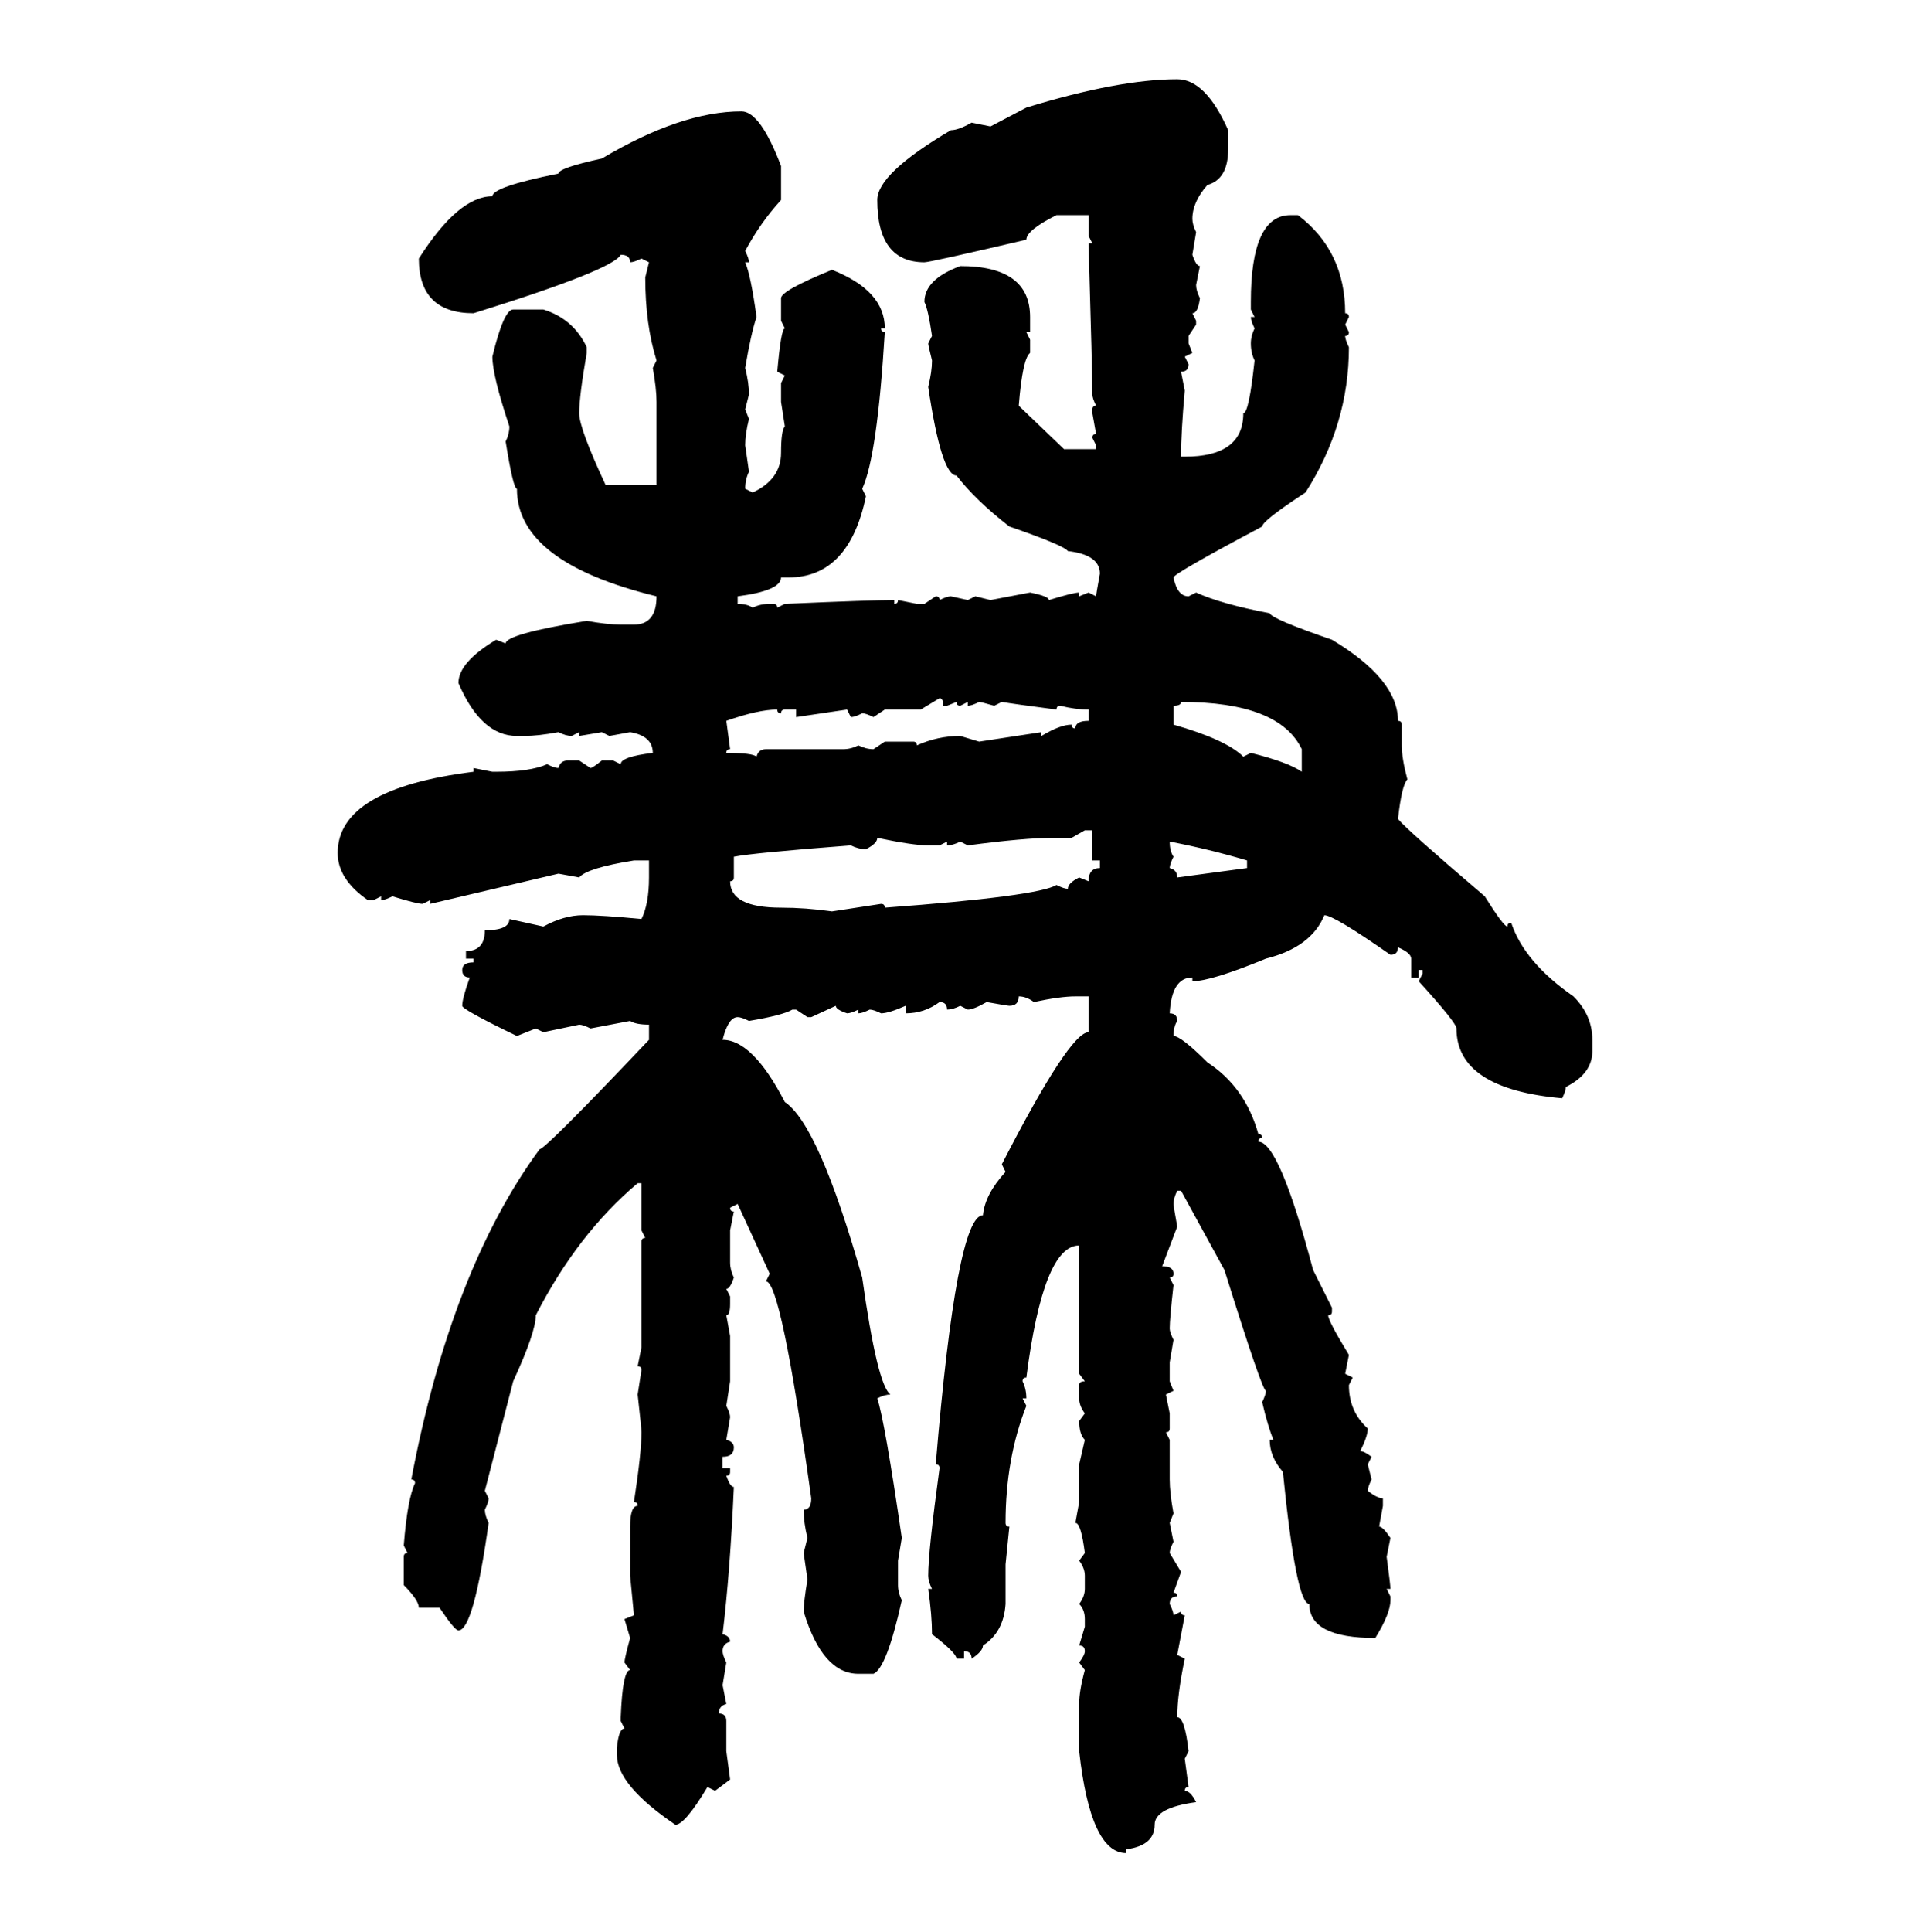 <svg xmlns="http://www.w3.org/2000/svg" xmlns:xlink="http://www.w3.org/1999/xlink" width="299.707" height="300"><path d="M182.81 12.30L182.81 12.30Q187.21 12.30 190.72 20.21L190.72 20.21L190.72 23.14Q190.72 27.83 187.50 28.71L187.50 28.71Q185.16 31.35 185.16 33.98L185.16 33.98Q185.16 34.86 185.74 36.04L185.74 36.04L185.16 39.55Q185.74 41.31 186.33 41.31L186.33 41.31L185.74 44.24Q185.74 45.12 186.33 46.29L186.33 46.29Q186.04 48.63 185.16 48.63L185.16 48.63L185.74 49.80L185.74 50.39L184.57 52.15L184.57 53.32L185.16 54.79L183.98 55.37L184.57 56.54Q184.57 57.71 183.40 57.71L183.40 57.71L183.98 60.64Q183.40 67.09 183.40 70.90L183.40 70.90L183.98 70.90Q193.07 70.90 193.07 64.16L193.07 64.16Q193.95 64.16 194.82 55.96L194.82 55.96Q194.24 54.79 194.24 53.32L194.24 53.32Q194.24 52.15 194.82 50.98L194.82 50.98Q194.24 49.80 194.24 49.22L194.24 49.22L194.82 49.22L194.24 48.05L194.24 46.88Q194.24 33.40 200.39 33.40L200.39 33.40L201.56 33.40Q208.89 38.96 208.89 48.63L208.89 48.63Q209.47 48.63 209.47 49.22L209.47 49.22L208.89 50.39L209.47 51.56Q209.47 52.15 208.89 52.15L208.89 52.15Q208.89 52.73 209.47 53.91L209.47 53.91Q209.47 65.92 202.73 76.46L202.73 76.46Q196.00 80.86 196.00 81.74L196.00 81.74Q182.23 89.06 182.23 89.65L182.23 89.65Q182.81 92.58 184.57 92.58L184.57 92.58L185.74 91.99Q189.55 93.75 197.17 95.21L197.17 95.21Q197.46 96.09 206.84 99.32L206.84 99.32Q217.09 105.47 217.09 111.91L217.09 111.91Q217.68 111.91 217.68 112.50L217.68 112.50L217.68 115.72Q217.68 117.77 218.55 121.00L218.55 121.00Q217.68 121.88 217.09 127.15L217.09 127.15Q218.55 128.91 230.57 139.16L230.57 139.16Q233.50 143.85 234.08 143.85L234.08 143.85Q234.08 143.26 234.67 143.26L234.67 143.26Q236.72 149.41 244.34 154.69L244.34 154.69Q247.27 157.62 247.27 161.43L247.27 161.43L247.27 163.18Q247.27 166.70 243.16 168.75L243.16 168.75Q243.16 169.34 242.58 170.51L242.58 170.51Q226.17 169.04 226.17 159.67L226.17 159.67Q226.17 158.79 220.31 152.34L220.31 152.34L220.90 151.17L220.90 150.59L220.31 150.59L220.31 151.76L219.14 151.76L219.14 148.83Q219.14 147.95 217.09 147.07L217.09 147.07Q217.09 148.24 215.92 148.24L215.92 148.24Q207.13 142.09 205.66 142.09L205.66 142.09Q203.61 147.07 196.58 148.83L196.58 148.83Q188.09 152.34 185.16 152.34L185.16 152.34L185.16 151.76Q181.93 151.76 181.64 157.32L181.64 157.32Q182.81 157.32 182.81 158.50L182.81 158.50Q182.23 159.38 182.23 160.84L182.23 160.84Q183.40 160.84 187.50 164.94L187.50 164.94Q193.36 168.75 195.41 176.07L195.41 176.07Q196.00 176.07 196.00 176.66L196.00 176.66Q195.41 176.66 195.41 177.25L195.41 177.25Q198.63 177.25 203.91 197.17L203.91 197.17L206.84 203.03L206.84 203.61Q206.84 204.20 206.25 204.20L206.25 204.20Q206.25 205.08 209.47 210.35L209.47 210.35L208.89 213.28L210.06 213.87L209.47 215.04Q209.47 219.14 212.40 221.78L212.40 221.78Q212.40 222.95 211.23 225.29L211.23 225.29Q211.82 225.29 212.99 226.17L212.99 226.17L212.40 227.34L212.99 229.69Q212.40 230.86 212.40 231.45L212.40 231.45Q213.87 232.62 214.75 232.62L214.75 232.62L214.75 233.79L214.16 237.01Q214.75 237.01 215.92 238.77L215.92 238.77L215.33 241.70Q215.92 246.09 215.92 246.68L215.92 246.68L215.33 246.68L215.92 247.85L215.92 248.44Q215.92 250.49 213.57 254.30L213.57 254.30Q203.32 254.30 203.32 249.02L203.32 249.02Q201.27 249.02 199.22 228.52L199.22 228.52Q197.17 226.17 197.17 223.54L197.17 223.54L197.75 223.54Q196.88 221.48 196.00 217.68L196.00 217.68Q196.58 216.50 196.58 215.92L196.58 215.92Q196.00 215.92 190.14 197.17L190.14 197.17L183.40 184.86L182.81 184.86Q182.23 186.04 182.23 186.91L182.23 186.91Q182.23 187.21 182.81 190.43L182.81 190.43L180.47 196.58Q182.23 196.58 182.23 197.75L182.23 197.75Q182.23 198.34 181.64 198.34L181.64 198.34L182.23 199.51Q181.64 204.79 181.64 206.25L181.64 206.25Q181.64 206.84 182.23 208.01L182.23 208.01L181.64 211.52L181.64 214.45L182.23 215.92L181.05 216.50L181.64 219.43L181.64 221.78Q181.64 222.36 181.05 222.36L181.05 222.36L181.64 223.54L181.64 229.69Q181.64 231.74 182.23 234.96L182.23 234.96L181.64 236.43L182.23 239.36Q181.64 240.53 181.64 241.11L181.64 241.11L183.40 244.04L182.23 247.27Q182.81 247.27 182.81 247.85L182.81 247.85Q181.64 247.85 181.64 249.02L181.64 249.02Q182.23 250.20 182.23 250.78L182.23 250.78L183.40 250.20Q183.40 250.78 183.98 250.78L183.98 250.78L182.81 256.93L183.98 257.52Q182.81 263.09 182.81 266.60L182.81 266.60Q183.98 266.60 184.57 271.88L184.57 271.88L183.98 273.05L184.57 277.44Q183.98 277.44 183.98 278.03L183.98 278.03Q184.86 278.03 185.74 279.79L185.74 279.79Q179.30 280.66 179.30 283.30L179.30 283.30Q179.30 286.52 174.90 287.11L174.90 287.11L174.90 287.70Q169.34 287.70 167.58 271.88L167.58 271.88L167.58 264.55Q167.58 262.50 168.46 259.28L168.46 259.28L167.58 258.11Q168.46 256.93 168.46 256.35L168.46 256.35Q168.46 255.47 167.58 255.47L167.58 255.47L168.46 252.54L168.46 251.37Q168.46 249.90 167.58 249.02L167.58 249.02Q168.46 247.85 168.46 246.68L168.46 246.68L168.46 244.63Q168.46 243.46 167.58 242.29L167.58 242.29L168.46 241.11Q167.87 236.43 166.99 236.43L166.99 236.43L167.58 233.20L167.58 227.34L168.46 223.54Q167.58 222.66 167.58 220.61L167.58 220.61L168.46 219.43Q167.58 218.26 167.58 217.09L167.58 217.09L167.58 215.04Q167.58 214.45 168.46 214.45L168.46 214.45L167.58 213.28L167.58 193.36Q162.01 193.36 159.38 213.87L159.38 213.87Q158.79 213.87 158.79 214.45L158.79 214.45Q159.38 215.63 159.38 217.09L159.38 217.09L158.79 217.09L159.38 218.26Q156.15 226.46 156.15 236.43L156.15 236.43Q156.15 237.01 156.74 237.01L156.74 237.01L156.15 242.87L156.15 249.02Q155.86 253.42 152.64 255.47L152.64 255.47Q152.64 256.35 150.88 257.52L150.88 257.52Q150.88 256.35 149.71 256.35L149.71 256.35L149.71 257.52L148.54 257.52Q148.54 256.64 144.73 253.71L144.73 253.71Q144.73 250.78 144.14 246.68L144.14 246.68L144.73 246.68Q144.14 245.51 144.14 244.63L144.14 244.63Q144.14 240.82 145.90 227.93L145.90 227.93Q145.90 227.34 145.31 227.34L145.31 227.34Q148.54 188.67 152.64 188.67L152.64 188.67Q152.93 185.45 156.15 181.93L156.15 181.93L155.57 180.76Q166.11 160.25 169.04 160.25L169.04 160.25L169.04 154.69L166.99 154.69Q164.65 154.69 160.55 155.57L160.55 155.57Q159.38 154.69 158.20 154.69L158.20 154.69Q158.20 156.15 156.74 156.15L156.74 156.15Q156.45 156.15 153.22 155.57L153.22 155.57Q151.17 156.74 150.29 156.74L150.29 156.74L149.12 156.15Q147.95 156.74 147.07 156.74L147.07 156.74Q147.07 155.57 145.90 155.57L145.90 155.57Q143.55 157.32 140.63 157.32L140.63 157.32L140.63 156.15Q137.99 157.32 136.82 157.32L136.82 157.32Q135.64 156.74 135.06 156.74L135.06 156.74Q133.89 157.32 133.30 157.32L133.30 157.32L133.30 156.74Q132.13 157.32 131.54 157.32L131.54 157.32Q129.79 156.74 129.79 156.15L129.79 156.15L125.98 157.91L125.39 157.91L123.63 156.74L123.05 156.74Q121.58 157.62 116.31 158.50L116.31 158.50Q115.14 157.91 114.55 157.91L114.55 157.91Q113.09 157.91 112.21 161.43L112.21 161.43Q116.89 161.43 121.88 171.09L121.88 171.09Q127.15 174.61 133.89 198.34L133.89 198.34Q136.23 215.04 138.28 216.50L138.28 216.50Q137.40 216.50 136.23 217.09L136.23 217.09Q137.40 220.61 140.04 238.77L140.04 238.77L139.45 242.29L139.45 246.09Q139.45 247.27 140.04 248.44L140.04 248.44Q137.70 258.98 135.64 259.86L135.64 259.86L133.30 259.86Q127.73 259.86 124.80 250.20L124.80 250.20Q124.80 248.73 125.39 245.21L125.39 245.21L124.80 241.11L125.39 238.77Q124.80 236.43 124.80 234.38L124.80 234.38Q125.98 234.38 125.98 232.62L125.98 232.62Q121.29 198.93 118.95 198.93L118.95 198.93L119.53 197.75L114.55 186.91L113.38 187.50Q113.38 188.09 113.96 188.09L113.96 188.09L113.38 191.02L113.38 196.00Q113.38 197.17 113.96 198.34L113.96 198.34Q113.38 200.10 112.79 200.10L112.79 200.10L113.38 201.27L113.38 202.44Q113.38 204.20 112.79 204.20L112.79 204.20L113.38 207.42L113.38 214.45L112.79 218.26Q113.38 219.43 113.38 220.02L113.38 220.02L112.79 223.54Q113.96 223.83 113.96 224.71L113.96 224.71Q113.96 226.17 112.21 226.17L112.21 226.17L112.21 227.93L113.38 227.93L113.38 228.52Q113.38 229.10 112.79 229.10L112.79 229.10Q113.38 230.86 113.96 230.86L113.96 230.86Q113.38 244.04 112.21 253.71L112.21 253.71Q113.38 254.00 113.38 254.88L113.38 254.88Q112.21 255.18 112.21 256.35L112.21 256.35Q112.21 256.93 112.79 258.11L112.79 258.11L112.21 261.62L112.79 264.55Q111.62 264.84 111.62 266.02L111.62 266.02Q112.79 266.02 112.79 267.19L112.79 267.19L112.79 271.88L113.38 276.27L111.04 278.03L109.86 277.44Q106.35 283.30 104.88 283.30L104.88 283.30Q95.80 277.15 95.80 272.46L95.80 272.46L95.80 271.29Q96.09 268.36 96.97 268.36L96.97 268.36L96.39 267.19L96.39 266.60Q96.68 259.28 97.85 259.28L97.85 259.28L96.97 258.11Q96.97 257.52 97.85 254.30L97.85 254.30L96.97 251.37L98.44 250.78L97.85 244.63L97.85 237.01Q97.85 233.79 99.02 233.79L99.02 233.79Q99.02 233.20 98.44 233.20L98.44 233.20Q99.61 225.59 99.61 222.36L99.61 222.36Q99.61 221.78 99.02 216.50L99.02 216.50L99.61 212.70Q99.61 212.11 99.02 212.11L99.02 212.11L99.61 209.18L99.61 192.77Q99.61 192.19 100.20 192.19L100.20 192.19L99.61 191.02L99.61 183.69L99.02 183.69Q89.65 191.60 83.20 204.20L83.20 204.20Q83.20 206.84 79.69 214.45L79.69 214.45L75.29 231.45L75.88 232.62Q75.88 233.20 75.29 234.38L75.29 234.38Q75.29 235.25 75.88 236.43L75.88 236.43Q73.54 253.13 71.19 253.13L71.19 253.13Q70.61 253.13 68.26 249.61L68.26 249.61L65.04 249.61Q65.04 248.44 62.70 246.09L62.70 246.09L62.70 241.70Q62.70 241.11 63.28 241.11L63.28 241.11L62.70 239.94Q63.28 232.62 64.45 230.27L64.45 230.27Q64.45 229.69 63.87 229.69L63.87 229.69Q70.02 197.17 83.79 178.42L83.79 178.42Q84.67 178.42 100.78 161.43L100.78 161.43L100.78 159.08Q98.73 159.08 97.85 158.50L97.85 158.50L91.70 159.67Q90.53 159.08 89.94 159.08L89.94 159.08L84.38 160.25L83.20 159.67L80.27 160.84Q71.78 156.74 71.78 156.15L71.78 156.15Q71.78 154.98 72.95 151.76L72.95 151.76Q71.78 151.76 71.78 150.59L71.78 150.59Q71.78 149.41 73.54 149.41L73.54 149.41L73.54 148.83L72.36 148.83L72.36 147.66Q75.29 147.66 75.29 144.43L75.29 144.43Q79.10 144.43 79.10 142.68L79.10 142.68L84.38 143.85Q87.60 142.09 90.53 142.09L90.53 142.09Q93.46 142.09 99.61 142.68L99.61 142.68Q100.78 140.33 100.78 136.23L100.78 136.23L100.78 133.59L98.44 133.59Q91.11 134.77 89.94 136.23L89.94 136.23L86.72 135.64L66.80 140.33L66.80 139.75L65.63 140.33Q64.75 140.33 60.94 139.16L60.94 139.16Q59.77 139.75 59.18 139.75L59.18 139.75L59.18 139.16L58.01 139.75L57.13 139.75Q52.44 136.52 52.44 132.42L52.44 132.42Q52.44 122.46 73.54 119.82L73.54 119.82L73.54 119.24L76.46 119.82L77.05 119.82Q82.32 119.82 84.96 118.65L84.96 118.65Q86.13 119.24 86.72 119.24L86.72 119.24Q87.01 118.07 88.18 118.07L88.18 118.07L89.94 118.07L91.70 119.24Q91.99 119.24 93.46 118.07L93.46 118.07L95.21 118.07L96.39 118.65Q96.39 117.48 101.37 116.89L101.37 116.89Q101.37 114.26 97.85 113.67L97.85 113.67L94.63 114.26L93.46 113.67L89.94 114.26L89.94 113.67L88.77 114.26Q87.89 114.26 86.72 113.67L86.72 113.67Q83.50 114.26 81.45 114.26L81.45 114.26L80.27 114.26Q74.71 114.26 71.19 106.05L71.19 106.05Q71.19 102.83 77.05 99.32L77.05 99.32L78.52 99.90Q78.52 98.44 91.11 96.39L91.11 96.39Q94.34 96.97 96.39 96.97L96.39 96.97L98.44 96.97Q101.95 96.97 101.95 92.58L101.95 92.58Q80.27 87.30 80.27 75.88L80.27 75.88Q79.69 75.88 78.52 68.55L78.52 68.55Q79.10 67.38 79.10 66.21L79.10 66.21Q76.46 58.30 76.46 55.37L76.46 55.37Q78.22 48.05 79.69 48.05L79.69 48.05L84.38 48.05Q89.06 49.51 91.11 53.91L91.11 53.91L91.11 54.79Q89.94 61.52 89.94 64.16L89.94 64.16Q89.94 66.50 94.04 75.29L94.04 75.29L101.95 75.29L101.95 62.40Q101.95 60.35 101.37 57.13L101.37 57.13L101.95 55.96Q100.20 50.39 100.20 43.07L100.20 43.07L100.78 40.72L99.61 40.14Q98.44 40.72 97.85 40.72L97.85 40.72Q97.85 39.55 96.39 39.55L96.39 39.55Q95.21 41.89 73.54 48.63L73.54 48.63Q65.04 48.63 65.04 40.14L65.04 40.14Q71.19 30.47 76.46 30.47L76.46 30.47Q76.46 29.00 86.72 26.95L86.72 26.95Q86.72 26.07 93.46 24.61L93.46 24.61Q105.76 17.29 115.14 17.29L115.14 17.29Q118.07 17.29 121.29 25.78L121.29 25.78L121.29 31.05Q118.07 34.57 115.72 38.96L115.72 38.96Q116.31 40.14 116.31 40.72L116.31 40.72L115.72 40.72Q116.60 42.77 117.48 49.22L117.48 49.22Q116.60 51.86 115.72 57.13L115.72 57.13Q116.31 59.47 116.31 61.23L116.31 61.23L115.72 63.57L116.31 65.04Q115.72 67.38 115.72 69.14L115.72 69.14L116.31 73.24Q115.72 74.41 115.72 75.88L115.72 75.88L116.89 76.46Q121.29 74.41 121.29 70.31L121.29 70.31Q121.29 66.80 121.88 66.21L121.88 66.21L121.29 62.40L121.29 59.47L121.88 58.30L120.70 57.71Q121.29 50.98 121.88 50.98L121.88 50.98L121.29 49.80L121.29 46.29Q121.29 45.12 129.20 41.89L129.20 41.89Q137.40 45.12 137.40 50.98L137.40 50.98L136.82 50.98Q136.82 51.56 137.40 51.56L137.40 51.56Q136.23 70.90 133.89 75.88L133.89 75.88L134.47 77.05Q131.84 89.65 122.46 89.65L122.46 89.65L121.29 89.65Q121.29 91.70 114.55 92.58L114.55 92.58L114.55 93.75Q116.02 93.75 116.89 94.34L116.89 94.34Q118.07 93.75 119.53 93.75L119.53 93.75L120.12 93.75Q120.70 93.75 120.70 94.34L120.70 94.34L121.88 93.75Q135.35 93.16 138.87 93.16L138.87 93.16L138.87 93.75Q139.45 93.75 139.45 93.16L139.45 93.16L142.38 93.75L143.55 93.75L145.31 92.58Q145.90 92.58 145.90 93.16L145.90 93.16Q147.07 92.58 147.66 92.58L147.66 92.58L150.29 93.16L151.46 92.58L153.81 93.16L159.96 91.99Q162.89 92.58 162.89 93.16L162.89 93.16Q166.70 91.99 167.58 91.99L167.58 91.99L167.58 92.58L169.04 91.99L170.21 92.58Q170.21 92.29 170.80 89.06L170.80 89.06Q170.80 86.13 165.82 85.55L165.82 85.55Q165.23 84.67 156.74 81.74L156.74 81.74Q151.46 77.64 148.54 73.83L148.54 73.83Q146.19 73.83 144.14 60.06L144.14 60.06Q144.73 57.71 144.73 55.96L144.73 55.96Q144.14 53.61 144.14 53.32L144.14 53.32L144.73 52.15Q144.14 48.05 143.55 46.88L143.55 46.88Q143.55 43.36 149.12 41.31L149.12 41.31Q159.96 41.31 159.96 49.22L159.96 49.22L159.96 51.56L159.38 51.56L159.96 52.73L159.96 54.79Q158.79 55.66 158.20 62.99L158.20 62.99L165.23 69.73L170.21 69.73L170.21 69.14L169.63 67.97Q169.63 67.38 170.21 67.38L170.21 67.38L169.63 64.16L169.63 63.57Q169.63 62.99 170.21 62.99L170.21 62.99Q169.63 61.82 169.63 61.23L169.63 61.23Q169.63 58.01 169.04 37.79L169.04 37.79L169.63 37.79L169.04 36.62L169.04 33.40L164.06 33.40Q159.38 35.74 159.38 37.21L159.38 37.21Q144.43 40.72 143.55 40.72L143.55 40.72Q136.23 40.72 136.23 31.05L136.23 31.05Q136.23 26.95 147.66 20.21L147.66 20.21Q148.83 20.21 150.88 19.04L150.88 19.04L153.81 19.63L159.38 16.70Q173.73 12.30 182.81 12.30ZM145.90 108.40L142.97 110.16L137.40 110.16L135.64 111.33Q134.47 110.74 133.89 110.74L133.89 110.74Q132.71 111.33 132.13 111.33L132.13 111.33L131.54 110.16L123.63 111.33L123.63 110.16L121.88 110.16Q121.29 110.16 121.29 110.74L121.29 110.74Q120.70 110.74 120.70 110.16L120.70 110.16Q117.77 110.16 112.79 111.91L112.79 111.91L113.38 116.31Q112.79 116.31 112.79 116.89L112.79 116.89Q116.89 116.89 117.48 117.48L117.48 117.48Q117.77 116.31 118.95 116.31L118.95 116.31L130.96 116.31Q132.13 116.31 133.30 115.72L133.30 115.72Q134.47 116.31 135.64 116.31L135.64 116.31L137.40 115.14L141.80 115.14Q142.38 115.14 142.38 115.72L142.38 115.72Q145.61 114.26 149.12 114.26L149.12 114.26L152.05 115.14L161.72 113.67L161.72 114.26Q164.65 112.50 166.41 112.50L166.41 112.50Q166.41 113.09 166.99 113.09L166.99 113.09Q166.99 111.91 169.04 111.91L169.04 111.91L169.04 110.16Q166.99 110.16 164.65 109.57L164.65 109.57Q164.06 109.57 164.06 110.16L164.06 110.16Q157.32 109.28 155.57 108.98L155.57 108.98L154.39 109.57Q152.34 108.98 152.05 108.98L152.05 108.98Q150.88 109.57 150.29 109.57L150.29 109.57L150.29 108.98L149.12 109.57Q148.54 109.57 148.54 108.98L148.54 108.98L147.07 109.57L146.48 109.57Q146.48 108.40 145.90 108.40L145.90 108.40ZM183.40 108.98L183.40 108.98Q183.40 109.57 182.23 109.57L182.23 109.57L182.23 112.50Q190.43 114.84 193.07 117.48L193.07 117.48L194.24 116.89Q200.10 118.36 202.15 119.82L202.15 119.82L202.15 116.31Q198.63 108.98 183.40 108.98ZM168.46 128.91L166.41 130.08L163.48 130.08Q159.08 130.08 150.29 131.25L150.29 131.25L149.12 130.66Q147.95 131.25 147.07 131.25L147.07 131.25L147.07 130.66L145.90 131.25L144.14 131.25Q141.80 131.25 136.23 130.08L136.23 130.08Q136.23 130.96 134.47 131.84L134.47 131.84Q133.30 131.84 132.13 131.25L132.13 131.25Q116.89 132.42 113.96 133.01L113.96 133.01L113.96 136.23Q113.96 136.82 113.38 136.82L113.38 136.82Q113.38 140.92 121.29 140.92L121.29 140.92Q125.10 140.92 129.20 141.50L129.20 141.50L136.82 140.33Q137.40 140.33 137.40 140.92L137.40 140.92Q161.13 139.16 164.06 137.40L164.06 137.40Q165.23 137.99 165.82 137.99L165.82 137.99Q165.82 137.11 167.58 136.23L167.58 136.23L169.04 136.82Q169.04 134.77 170.80 134.77L170.80 134.77L170.80 133.59L169.63 133.59L169.63 128.91L168.46 128.91ZM181.64 130.66L181.64 130.66Q181.64 132.13 182.23 133.01L182.23 133.01Q181.64 134.18 181.64 134.77L181.64 134.77Q182.81 135.06 182.81 136.23L182.81 136.23L193.65 134.77L193.65 133.59Q187.79 131.84 181.64 130.66Z"/></svg>